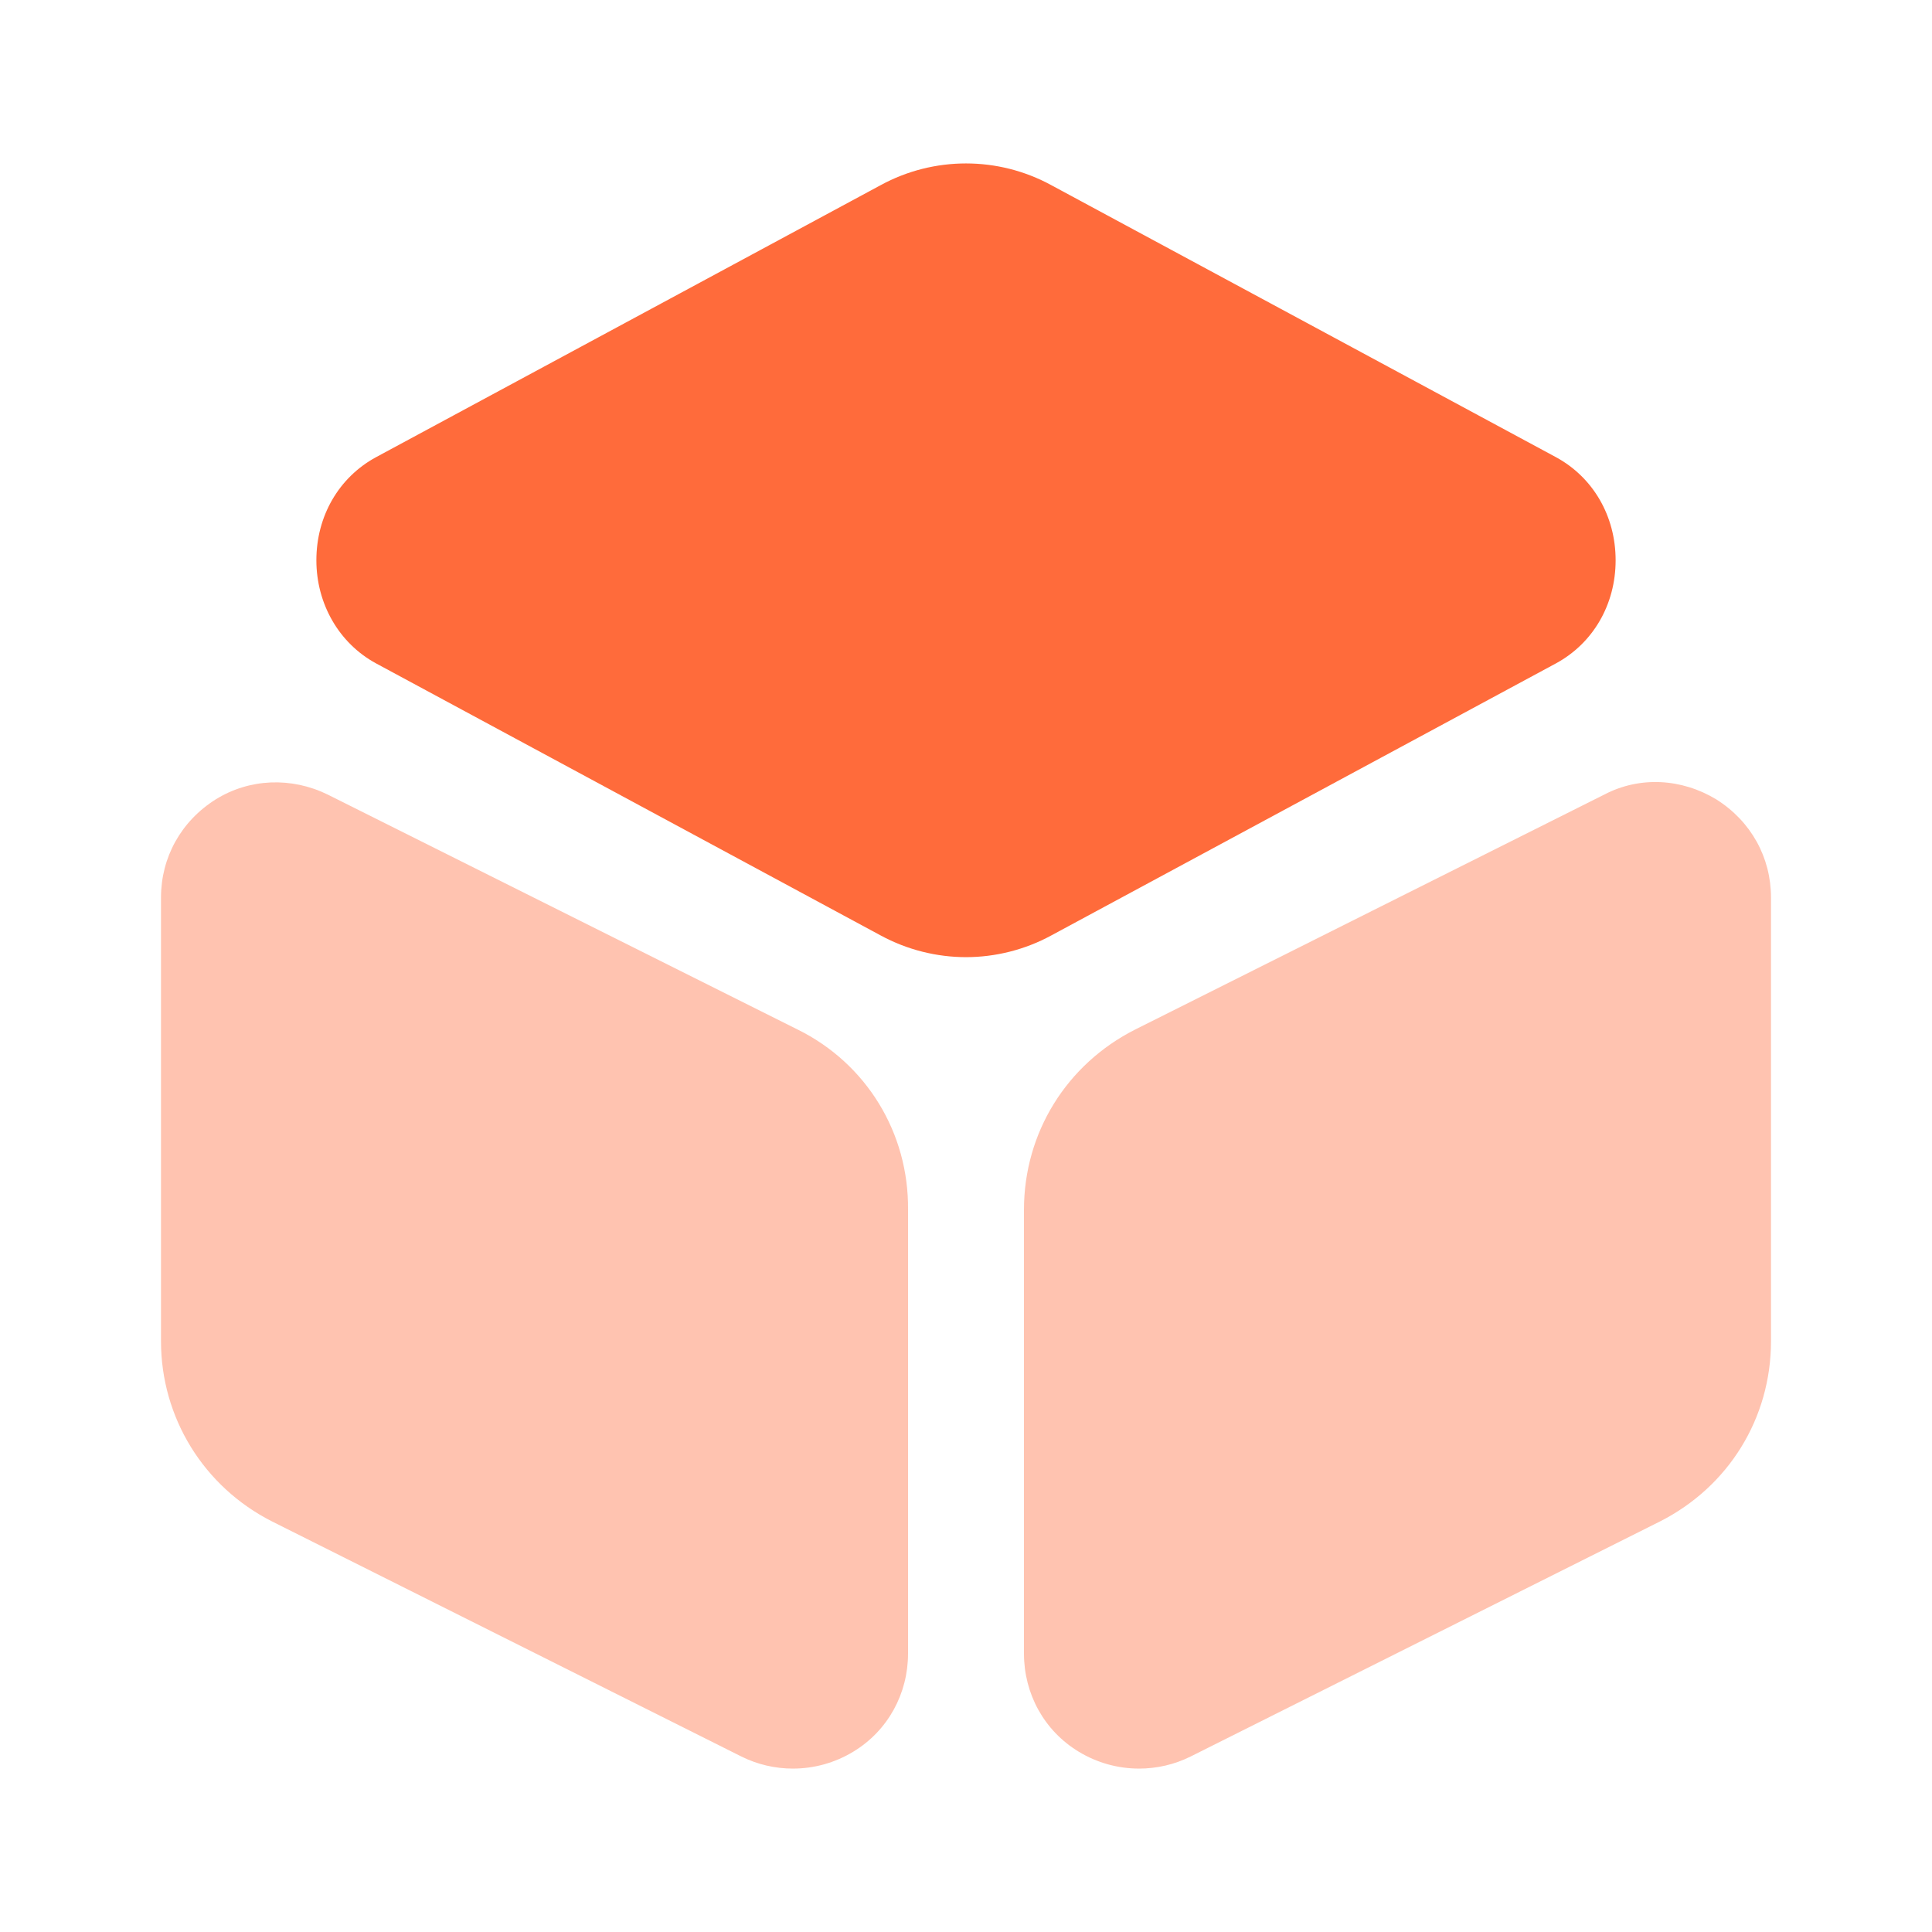 <svg width="45" height="45" viewBox="0 0 45 45" fill="none" xmlns="http://www.w3.org/2000/svg">
<path d="M36.244 10.65L24.487 4.313C23.25 3.638 21.75 3.638 20.512 4.313L8.756 10.65C7.894 11.119 7.369 12.019 7.369 13.05C7.369 14.062 7.894 14.981 8.756 15.45L20.512 21.788C21.131 22.125 21.825 22.294 22.5 22.294C23.175 22.294 23.869 22.125 24.487 21.788L36.244 15.45C37.106 14.981 37.631 14.081 37.631 13.05C37.631 12.019 37.106 11.119 36.244 10.65Z" fill="#FF6B3B"/>
<path opacity="0.4" d="M18.581 23.981L7.631 18.506C6.787 18.094 5.812 18.131 5.025 18.619C4.219 19.125 3.75 19.969 3.75 20.906V31.238C3.75 33.019 4.744 34.631 6.338 35.438L17.269 40.913C17.644 41.1 18.056 41.194 18.469 41.194C18.956 41.194 19.444 41.062 19.875 40.8C20.681 40.312 21.15 39.45 21.15 38.513V28.181C21.169 26.381 20.175 24.769 18.581 23.981Z" fill="#FF6B3B"/>
<path opacity="0.4" d="M39.975 18.619C39.169 18.131 38.194 18.075 37.369 18.506L26.438 23.981C24.844 24.788 23.85 26.381 23.85 28.181V38.513C23.85 39.45 24.319 40.312 25.125 40.8C25.556 41.062 26.044 41.194 26.531 41.194C26.944 41.194 27.356 41.1 27.731 40.913L38.663 35.438C40.256 34.631 41.25 33.038 41.25 31.238V20.906C41.25 19.969 40.781 19.125 39.975 18.619Z" fill="#FF6B3B"/>
</svg>
